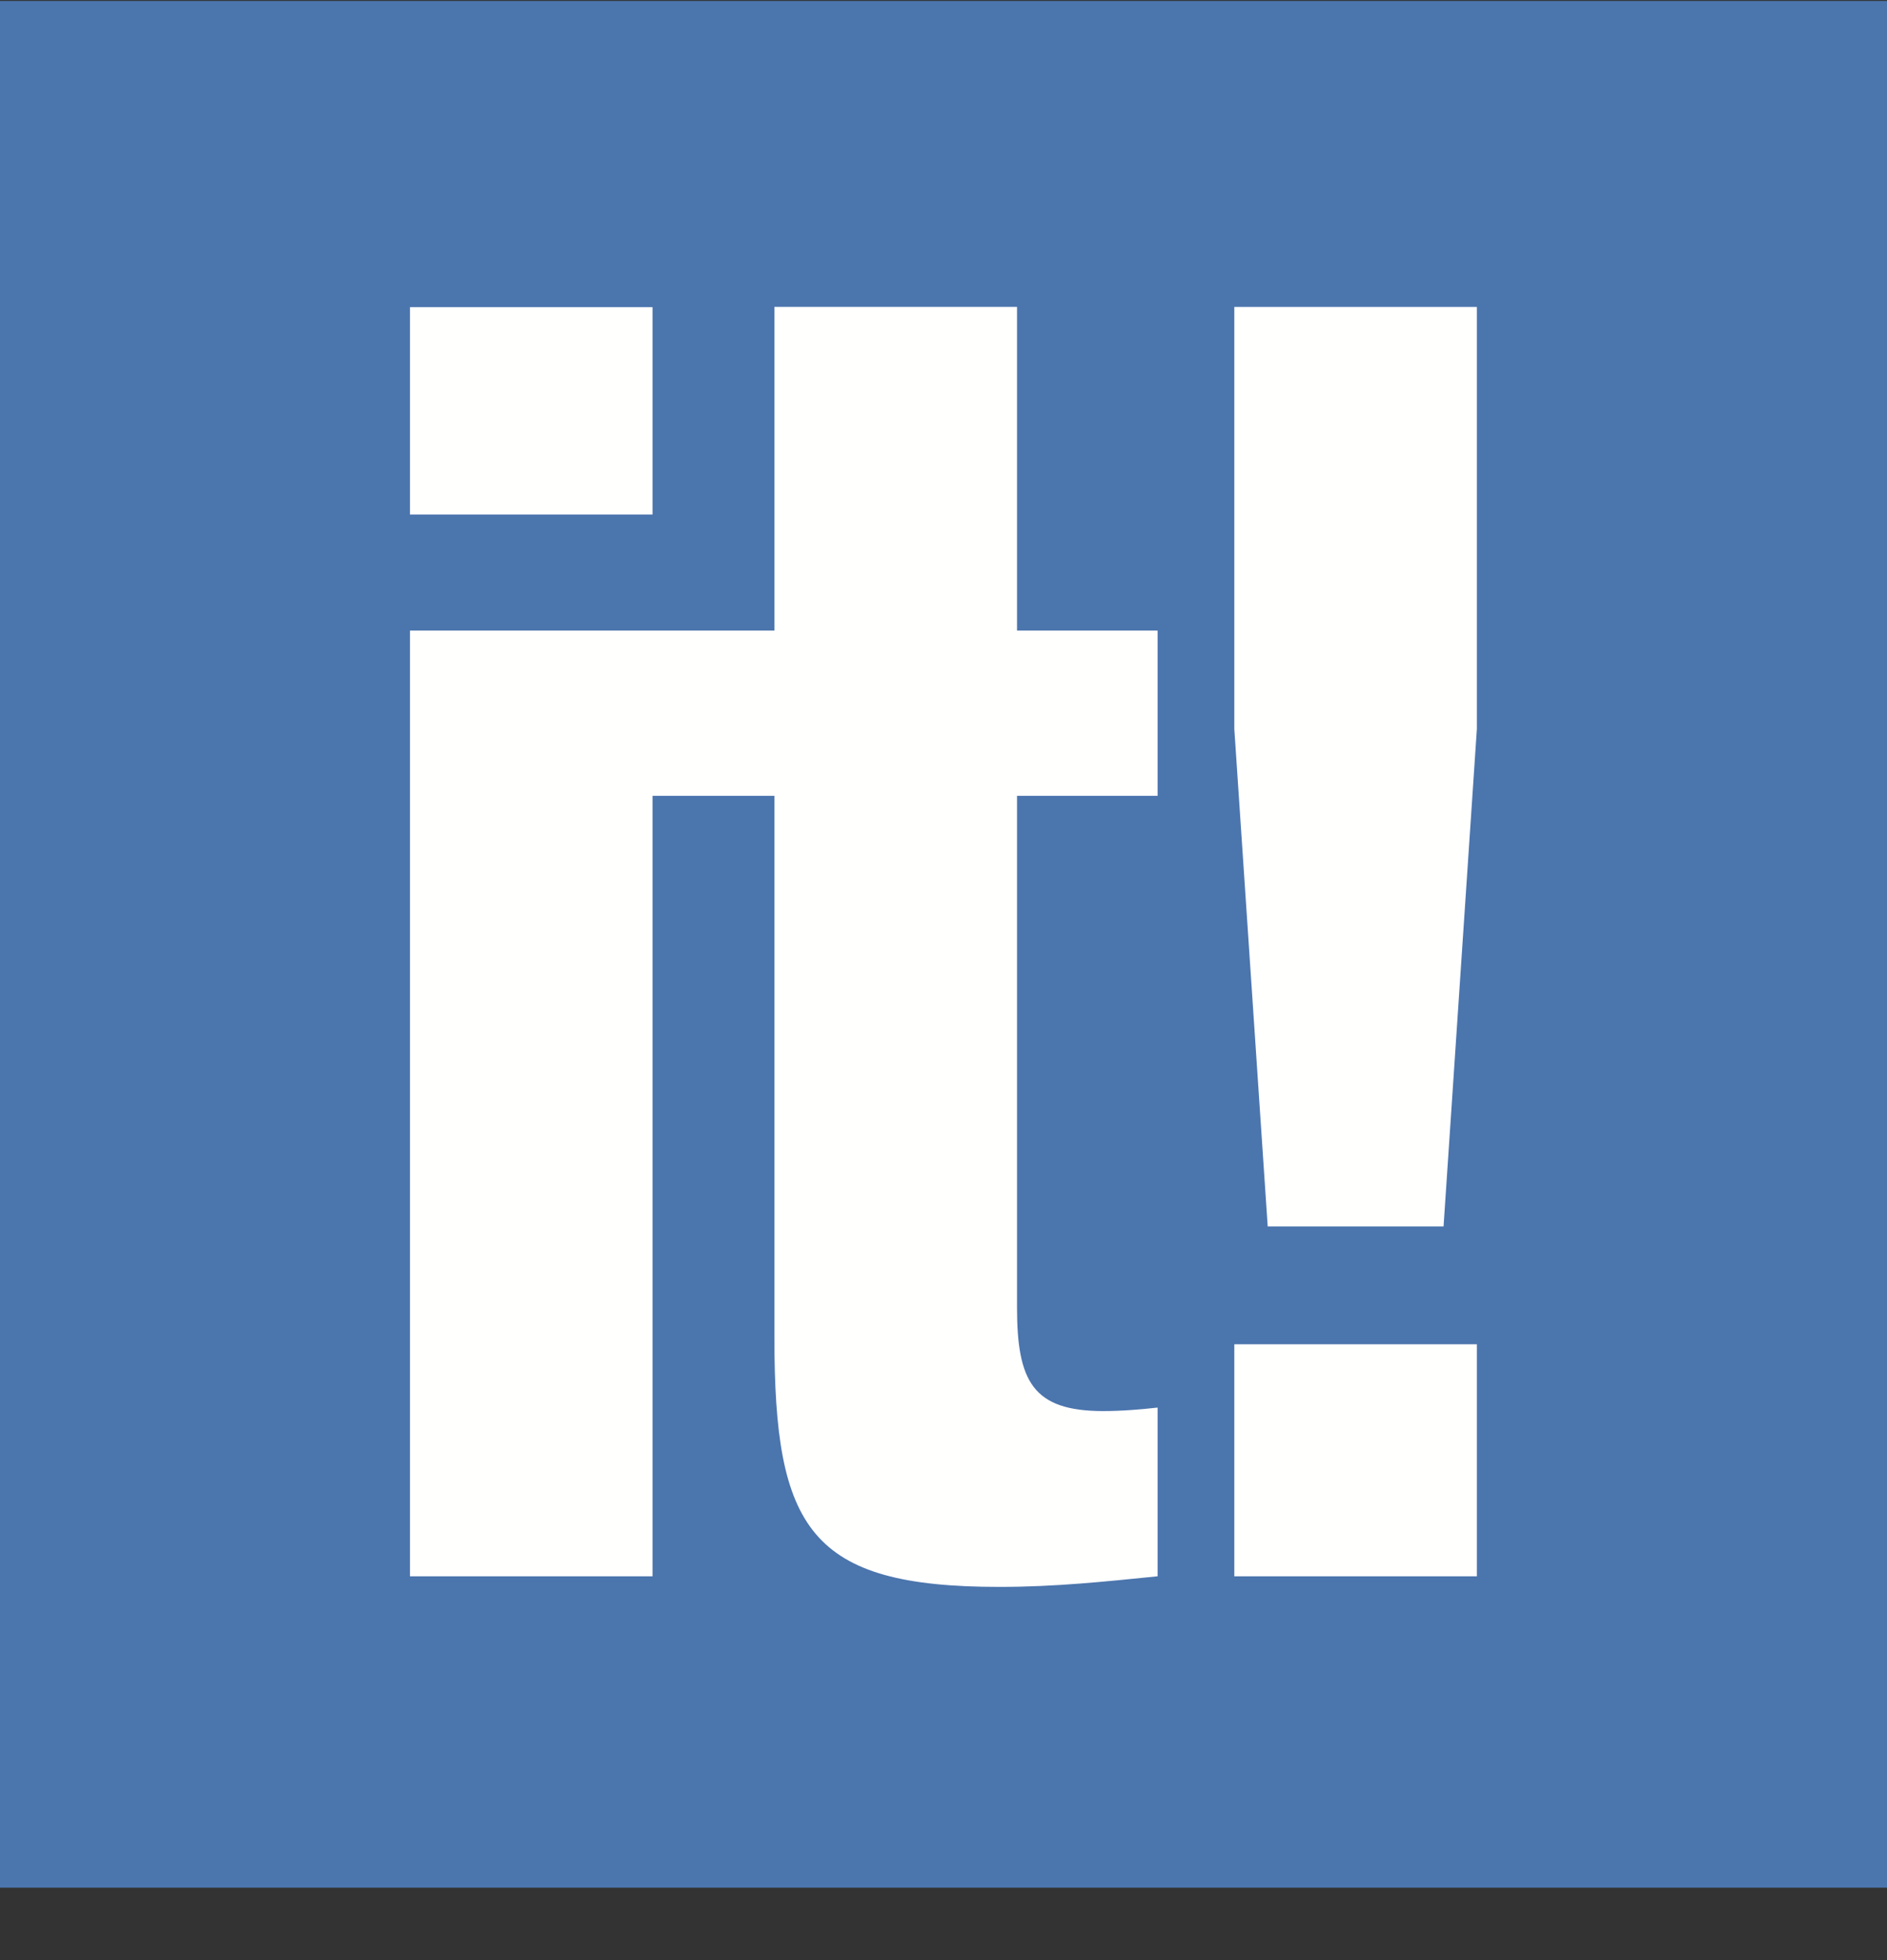 <svg width="26" height="27" viewBox="0 0 26 27" fill="none" xmlns="http://www.w3.org/2000/svg">
<rect x="0" y="0" width="26" height="27" fill="#333333" stroke="none"/>
<path fill-rule="evenodd" clip-rule="evenodd" d="M0 26.002H26V0.013H0V26.002Z" fill="#4B75AD"/>
<path fill-rule="evenodd" clip-rule="evenodd" d="M17.007 21.713H20.349V18.517H17.007V21.713ZM17.007 4.228V10.042L17.467 16.894H19.89L20.349 10.042V4.228H17.007ZM14.013 4.227H10.67V8.686H5.649V21.713H8.991V10.962H10.67V18.42C10.67 21.059 11.155 21.859 13.77 21.859C14.545 21.859 15.223 21.786 15.95 21.713V19.389C15.732 19.413 15.466 19.437 15.2 19.437C14.23 19.437 14.013 19.026 14.013 18.009V10.962H15.95V8.686H14.013V4.227ZM5.649 7.087H8.991V4.231H5.649V7.087Z" fill="#FFFFFE"/>
</svg>
